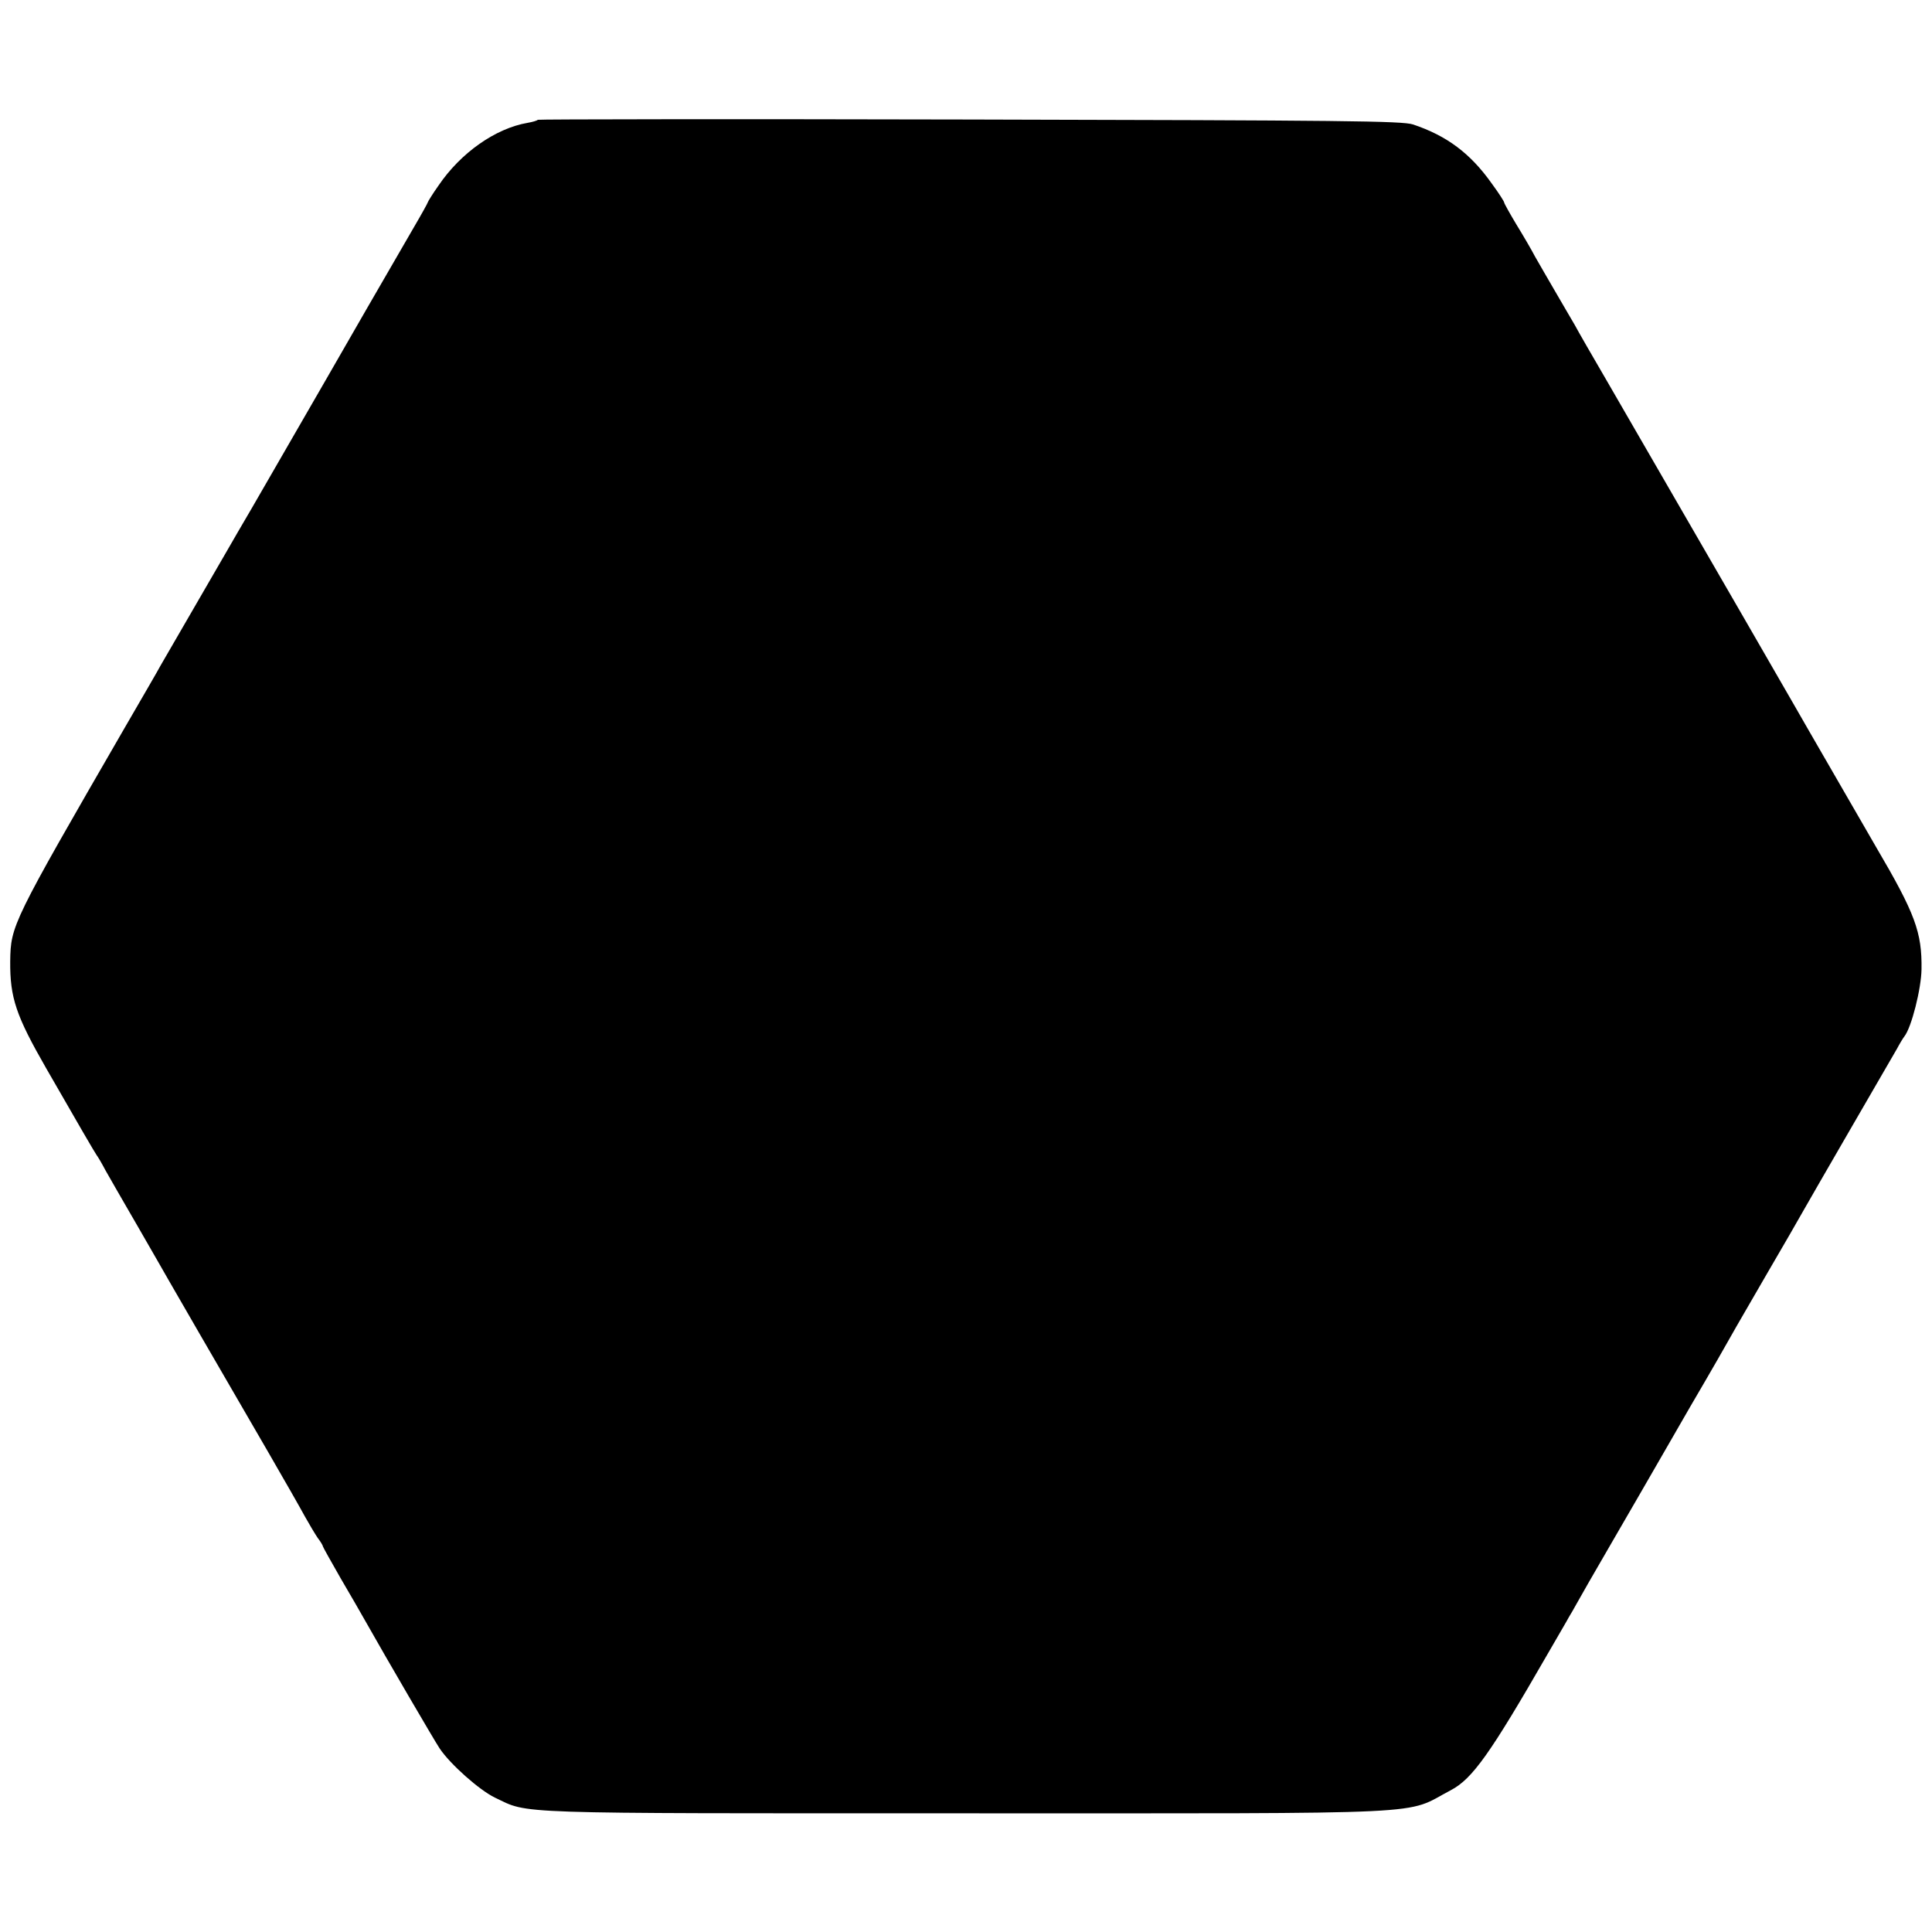 <?xml version="1.0" standalone="no"?>
<!DOCTYPE svg PUBLIC "-//W3C//DTD SVG 20010904//EN"
 "http://www.w3.org/TR/2001/REC-SVG-20010904/DTD/svg10.dtd">
<svg version="1.0" xmlns="http://www.w3.org/2000/svg"
 width="700pt" height="700pt" viewBox="0 0 700 700"
 preserveAspectRatio="xMidYMid meet">
<g transform="translate(0,700) scale(0.1,-0.1)"
fill="#000000" stroke="none">
<path d="M1949 6566 c-3 -3 -19 -8 -37 -11 -117 -20 -243 -109 -323 -227 -22
-31 -39 -59 -39 -61 0 -2 -22 -42 -49 -88 -59 -101 -285 -493 -322 -558 -27
-47 -169 -293 -266 -461 -31 -52 -72 -124 -93 -160 -21 -36 -78 -135 -128
-221 -50 -86 -99 -171 -110 -190 -10 -19 -70 -122 -132 -229 -408 -706 -411
-713 -413 -843 -1 -132 21 -197 130 -387 116 -202 177 -307 183 -315 4 -5 19
-30 32 -55 14 -25 67 -117 118 -205 51 -88 101 -176 112 -195 20 -35 154 -267
359 -620 59 -102 119 -207 134 -235 15 -27 36 -62 46 -77 11 -14 19 -28 19
-31 0 -2 29 -54 64 -115 36 -61 76 -131 89 -154 79 -140 253 -438 270 -463 38
-57 144 -151 200 -178 127 -60 31 -57 1707 -57 1741 0 1583 -7 1757 84 78 41
143 133 349 491 38 66 74 127 79 137 6 9 17 29 26 45 8 15 67 118 131 228 64
110 125 216 136 235 11 19 77 134 147 255 71 121 138 238 150 260 12 22 70
121 127 220 58 99 116 200 130 225 14 25 92 160 173 300 81 140 157 271 168
290 10 19 23 40 27 45 26 33 61 173 62 243 2 134 -23 202 -164 442 -43 75
-273 472 -300 520 -22 38 -251 436 -676 1170 -53 91 -105 181 -116 202 -12 20
-43 74 -70 120 -26 45 -60 103 -74 128 -13 25 -44 78 -68 117 -24 40 -44 76
-44 79 0 4 -20 35 -45 69 -78 110 -163 173 -285 214 -39 13 -252 15 -1606 18
-858 2 -1563 1 -1565 -1z"/>
</g>
</svg>
